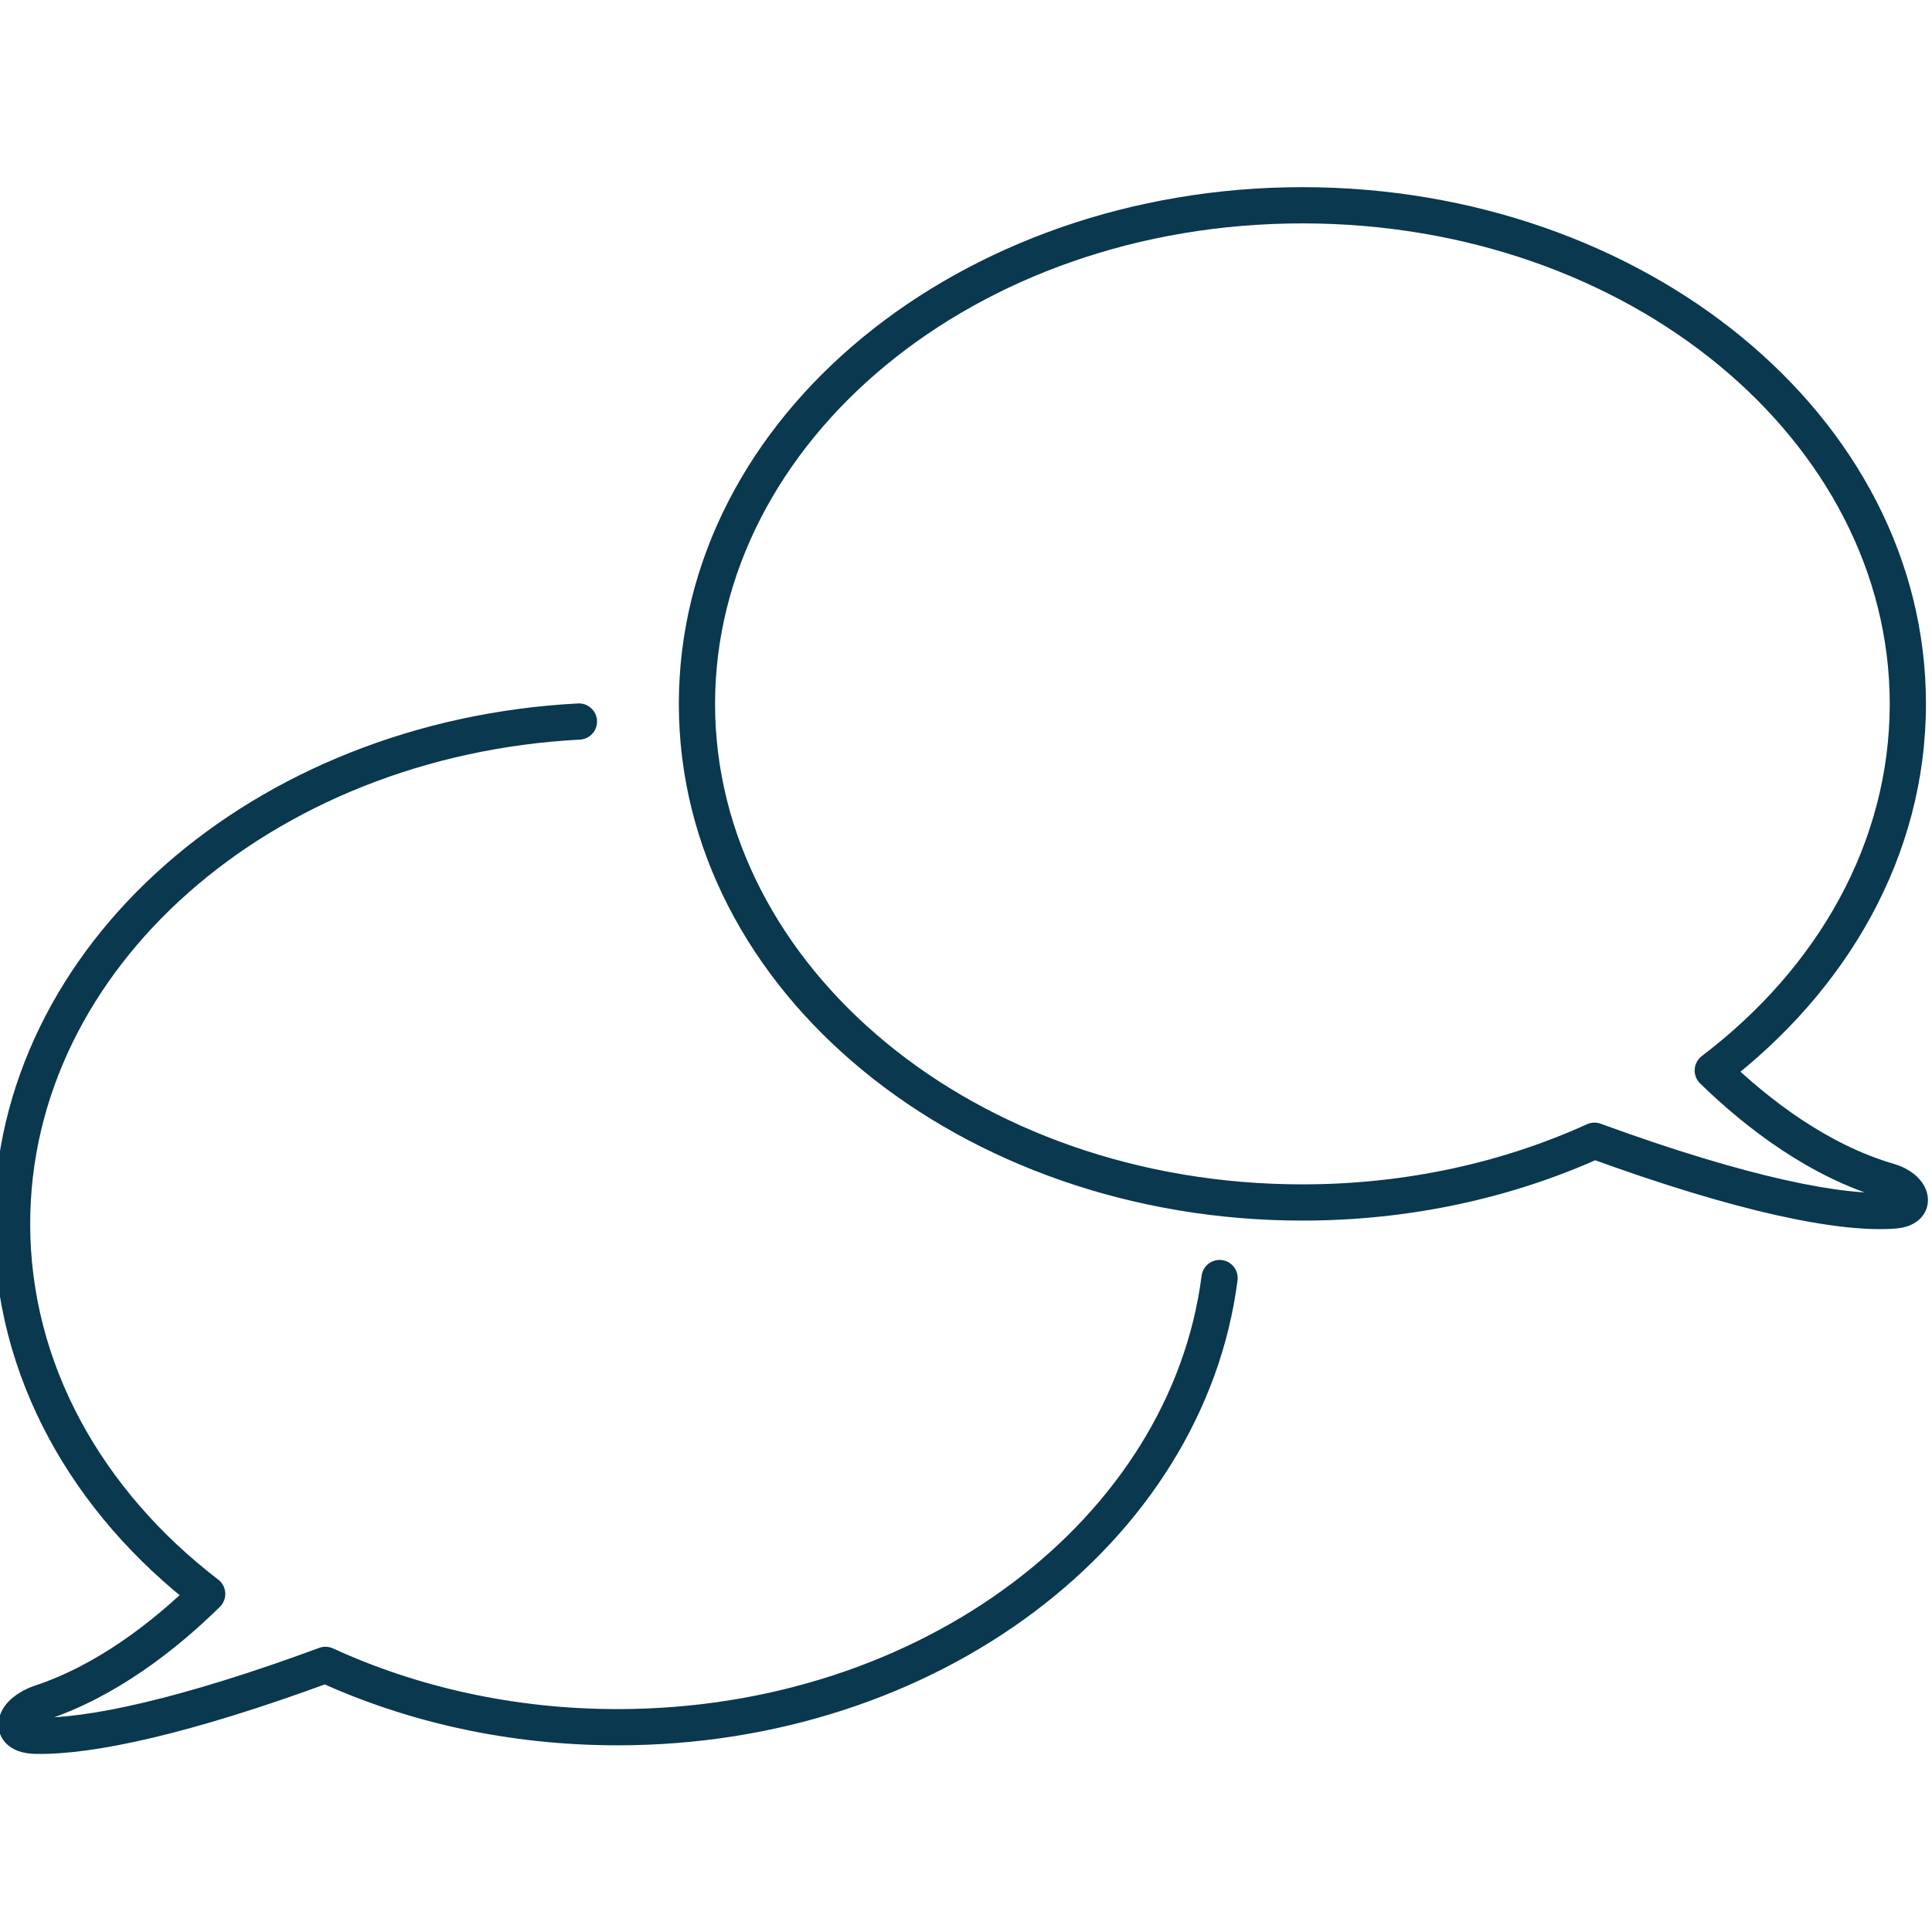 <svg width="160" height="160" viewBox="0 0 160 160" fill="none" xmlns="http://www.w3.org/2000/svg">
<g clip-path="url(#clip0_2597_5725)">
<path d="M141.844 88.653L140.797 89.727C140.484 89.423 140.32 88.997 140.347 88.561C140.373 88.125 140.589 87.722 140.937 87.458L141.844 88.653ZM156.409 97.823L156.828 96.383L156.828 96.383L156.409 97.823ZM156.88 100.247L156.998 101.742L156.998 101.742L156.88 100.247ZM132.047 94.471L131.426 93.105C131.784 92.943 132.192 92.927 132.561 93.062L132.047 94.471ZM59.219 58.292C59.219 80.009 80.711 98.084 107.86 98.084V101.084C79.625 101.084 56.219 82.185 56.219 58.292H59.219ZM107.86 18.5C80.711 18.5 59.219 36.575 59.219 58.292H56.219C56.219 34.399 79.625 15.5 107.86 15.5V18.5ZM156.5 58.292C156.5 36.575 135.009 18.5 107.86 18.5V15.5C136.094 15.5 159.5 34.399 159.5 58.292H156.5ZM140.937 87.458C150.566 80.145 156.5 69.749 156.5 58.292H159.5C159.5 70.847 152.99 82.071 142.751 89.847L140.937 87.458ZM155.989 99.263C149.914 97.493 144.625 93.455 140.797 89.727L142.89 87.578C146.556 91.148 151.426 94.809 156.828 96.383L155.989 99.263ZM156.761 98.752C157.098 98.725 157.059 98.65 156.915 98.784C156.831 98.862 156.742 98.987 156.695 99.155C156.65 99.318 156.662 99.458 156.684 99.548C156.722 99.703 156.779 99.691 156.643 99.58C156.525 99.483 156.311 99.356 155.989 99.263L156.828 96.383C157.485 96.574 158.073 96.873 158.544 97.259C158.998 97.631 159.431 98.159 159.596 98.829C159.781 99.578 159.59 100.391 158.962 100.977C158.411 101.491 157.678 101.688 156.998 101.742L156.761 98.752ZM132.561 93.062C144.879 97.561 152.782 99.067 156.761 98.752L156.998 101.742C152.311 102.113 143.865 100.385 131.532 95.88L132.561 93.062ZM107.86 98.084C116.419 98.084 124.452 96.274 131.426 93.105L132.667 95.837C125.297 99.185 116.841 101.084 107.86 101.084V98.084Z" fill="#09384F"/>
<path d="M101 105.842C98.308 126.754 77.013 143.04 51.144 143.04C42.373 143.04 34.127 141.168 26.955 137.878C15.383 142.145 7.47 143.844 2.959 143.75C0.507 143.699 1.064 141.785 3.394 141.01C8.804 139.21 13.586 135.515 17.157 132.004C7.223 124.388 1 113.476 1 101.355C1 79.227 21.741 61.126 47.944 59.754" stroke="#09384F" stroke-width="3" stroke-linecap="round" stroke-linejoin="round"/>
</g>
<defs>
<clipPath id="clip0_2597_5725">
<rect width="160" height="160" fill="white"/>
</clipPath>
</defs>
</svg>
